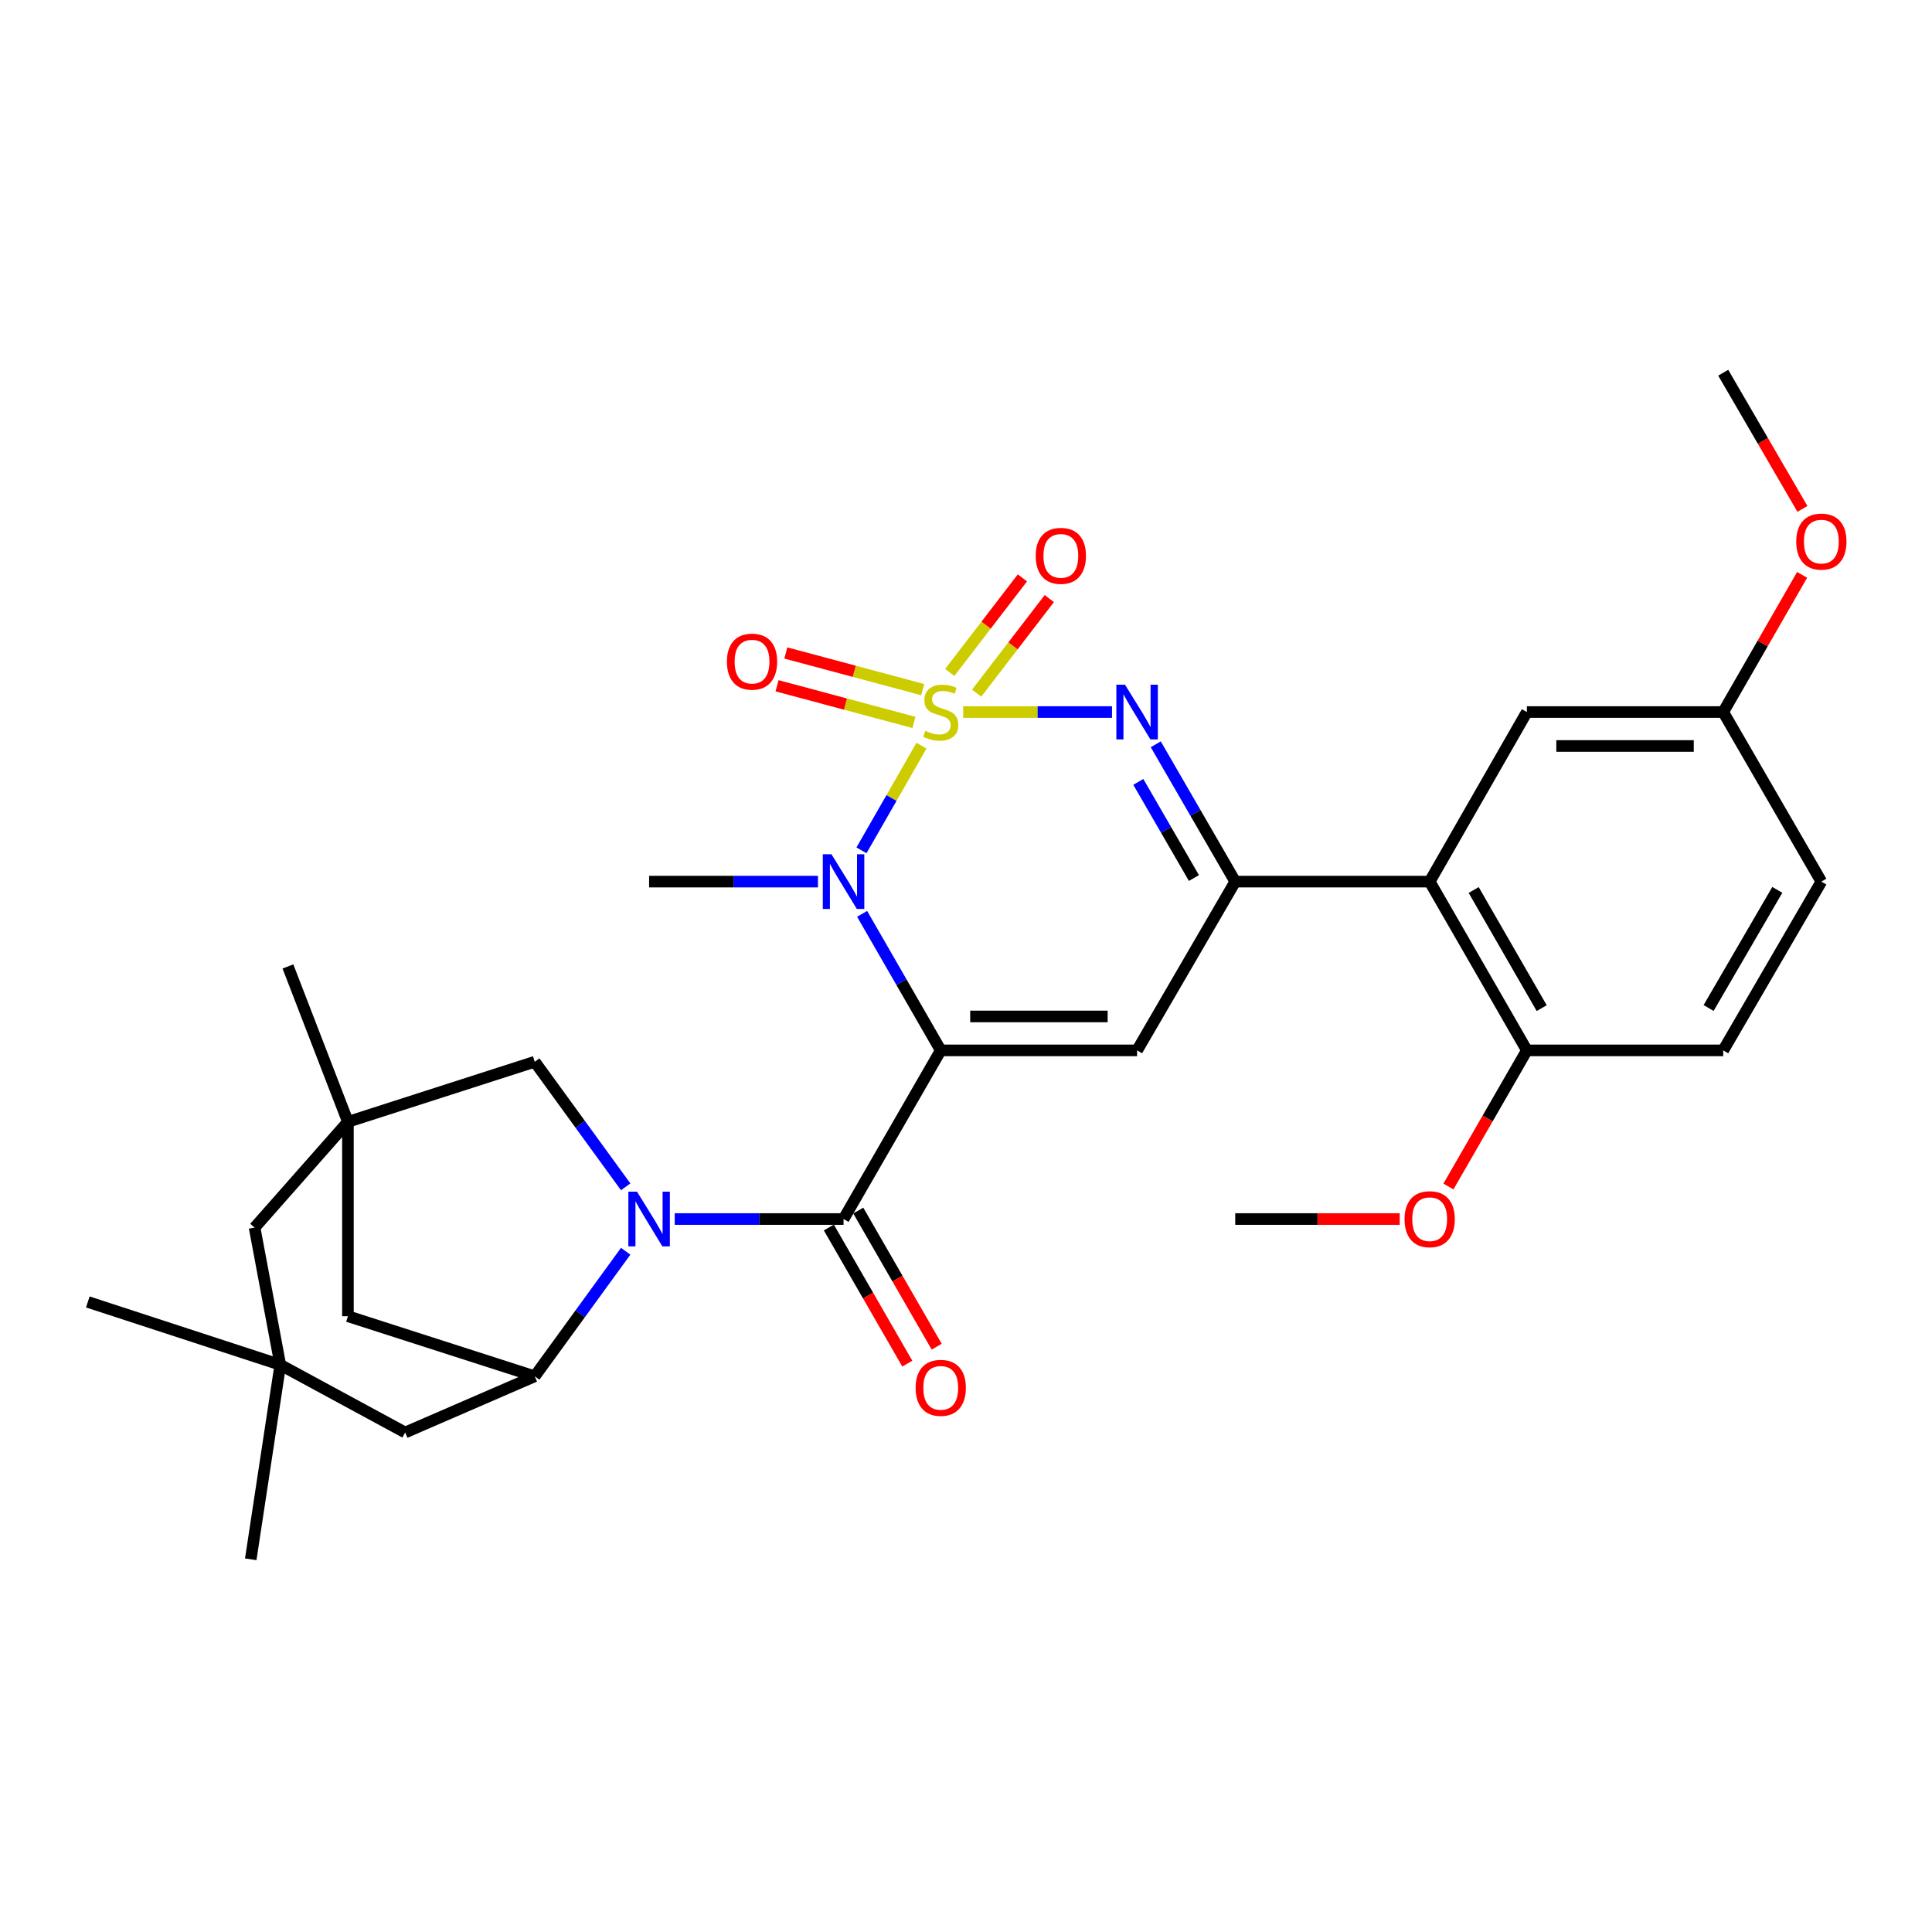 <?xml version='1.0' encoding='iso-8859-1'?>
<svg version='1.1' baseProfile='full'
              xmlns='http://www.w3.org/2000/svg'
                      xmlns:rdkit='http://www.rdkit.org/xml'
                      xmlns:xlink='http://www.w3.org/1999/xlink'
                  xml:space='preserve'
width='1000px' height='1000px' viewBox='0 0 1000 1000'>
<!-- END OF HEADER -->
<rect style='opacity:1.0;fill:#FFFFFF;stroke:none' width='1000' height='1000' x='0' y='0'> </rect>
<path class='bond-1' d='M 476.95,385.959 L 461.426,413.047' style='fill:none;fill-rule:evenodd;stroke:#CCCC00;stroke-width:6px;stroke-linecap:butt;stroke-linejoin:miter;stroke-opacity:1' />
<path class='bond-1' d='M 461.426,413.047 L 445.901,440.136' style='fill:none;fill-rule:evenodd;stroke:#0000FF;stroke-width:6px;stroke-linecap:butt;stroke-linejoin:miter;stroke-opacity:1' />
<path class='bond-2' d='M 498.549,368.55 L 537.06,368.55' style='fill:none;fill-rule:evenodd;stroke:#CCCC00;stroke-width:6px;stroke-linecap:butt;stroke-linejoin:miter;stroke-opacity:1' />
<path class='bond-2' d='M 537.06,368.55 L 575.571,368.55' style='fill:none;fill-rule:evenodd;stroke:#0000FF;stroke-width:6px;stroke-linecap:butt;stroke-linejoin:miter;stroke-opacity:1' />
<path class='bond-11' d='M 477.593,356.955 L 442.171,347.466' style='fill:none;fill-rule:evenodd;stroke:#CCCC00;stroke-width:6px;stroke-linecap:butt;stroke-linejoin:miter;stroke-opacity:1' />
<path class='bond-11' d='M 442.171,347.466 L 406.749,337.977' style='fill:none;fill-rule:evenodd;stroke:#FF0000;stroke-width:6px;stroke-linecap:butt;stroke-linejoin:miter;stroke-opacity:1' />
<path class='bond-11' d='M 473.047,373.925 L 437.625,364.436' style='fill:none;fill-rule:evenodd;stroke:#CCCC00;stroke-width:6px;stroke-linecap:butt;stroke-linejoin:miter;stroke-opacity:1' />
<path class='bond-11' d='M 437.625,364.436 L 402.202,354.947' style='fill:none;fill-rule:evenodd;stroke:#FF0000;stroke-width:6px;stroke-linecap:butt;stroke-linejoin:miter;stroke-opacity:1' />
<path class='bond-12' d='M 505.525,358.76 L 524.325,334.286' style='fill:none;fill-rule:evenodd;stroke:#CCCC00;stroke-width:6px;stroke-linecap:butt;stroke-linejoin:miter;stroke-opacity:1' />
<path class='bond-12' d='M 524.325,334.286 L 543.125,309.813' style='fill:none;fill-rule:evenodd;stroke:#FF0000;stroke-width:6px;stroke-linecap:butt;stroke-linejoin:miter;stroke-opacity:1' />
<path class='bond-12' d='M 491.593,348.057 L 510.393,323.584' style='fill:none;fill-rule:evenodd;stroke:#CCCC00;stroke-width:6px;stroke-linecap:butt;stroke-linejoin:miter;stroke-opacity:1' />
<path class='bond-12' d='M 510.393,323.584 L 529.193,299.11' style='fill:none;fill-rule:evenodd;stroke:#FF0000;stroke-width:6px;stroke-linecap:butt;stroke-linejoin:miter;stroke-opacity:1' />
<path class='bond-0' d='M 486.928,543.677 L 466.579,508.34' style='fill:none;fill-rule:evenodd;stroke:#000000;stroke-width:6px;stroke-linecap:butt;stroke-linejoin:miter;stroke-opacity:1' />
<path class='bond-0' d='M 466.579,508.34 L 446.229,473.003' style='fill:none;fill-rule:evenodd;stroke:#0000FF;stroke-width:6px;stroke-linecap:butt;stroke-linejoin:miter;stroke-opacity:1' />
<path class='bond-3' d='M 486.928,543.677 L 436.624,630.972' style='fill:none;fill-rule:evenodd;stroke:#000000;stroke-width:6px;stroke-linecap:butt;stroke-linejoin:miter;stroke-opacity:1' />
<path class='bond-31' d='M 486.928,543.677 L 588.561,543.677' style='fill:none;fill-rule:evenodd;stroke:#000000;stroke-width:6px;stroke-linecap:butt;stroke-linejoin:miter;stroke-opacity:1' />
<path class='bond-31' d='M 502.173,526.109 L 573.316,526.109' style='fill:none;fill-rule:evenodd;stroke:#000000;stroke-width:6px;stroke-linecap:butt;stroke-linejoin:miter;stroke-opacity:1' />
<path class='bond-21' d='M 423.368,456.323 L 379.672,456.323' style='fill:none;fill-rule:evenodd;stroke:#0000FF;stroke-width:6px;stroke-linecap:butt;stroke-linejoin:miter;stroke-opacity:1' />
<path class='bond-21' d='M 379.672,456.323 L 335.977,456.323' style='fill:none;fill-rule:evenodd;stroke:#000000;stroke-width:6px;stroke-linecap:butt;stroke-linejoin:miter;stroke-opacity:1' />
<path class='bond-6' d='M 598.222,385.245 L 618.787,420.784' style='fill:none;fill-rule:evenodd;stroke:#0000FF;stroke-width:6px;stroke-linecap:butt;stroke-linejoin:miter;stroke-opacity:1' />
<path class='bond-6' d='M 618.787,420.784 L 639.353,456.323' style='fill:none;fill-rule:evenodd;stroke:#000000;stroke-width:6px;stroke-linecap:butt;stroke-linejoin:miter;stroke-opacity:1' />
<path class='bond-6' d='M 589.186,404.706 L 603.582,429.583' style='fill:none;fill-rule:evenodd;stroke:#0000FF;stroke-width:6px;stroke-linecap:butt;stroke-linejoin:miter;stroke-opacity:1' />
<path class='bond-6' d='M 603.582,429.583 L 617.977,454.461' style='fill:none;fill-rule:evenodd;stroke:#000000;stroke-width:6px;stroke-linecap:butt;stroke-linejoin:miter;stroke-opacity:1' />
<path class='bond-4' d='M 436.624,630.972 L 392.928,630.972' style='fill:none;fill-rule:evenodd;stroke:#000000;stroke-width:6px;stroke-linecap:butt;stroke-linejoin:miter;stroke-opacity:1' />
<path class='bond-4' d='M 392.928,630.972 L 349.233,630.972' style='fill:none;fill-rule:evenodd;stroke:#0000FF;stroke-width:6px;stroke-linecap:butt;stroke-linejoin:miter;stroke-opacity:1' />
<path class='bond-16' d='M 429.013,635.358 L 449.313,670.586' style='fill:none;fill-rule:evenodd;stroke:#000000;stroke-width:6px;stroke-linecap:butt;stroke-linejoin:miter;stroke-opacity:1' />
<path class='bond-16' d='M 449.313,670.586 L 469.614,705.814' style='fill:none;fill-rule:evenodd;stroke:#FF0000;stroke-width:6px;stroke-linecap:butt;stroke-linejoin:miter;stroke-opacity:1' />
<path class='bond-16' d='M 444.235,626.586 L 464.535,661.815' style='fill:none;fill-rule:evenodd;stroke:#000000;stroke-width:6px;stroke-linecap:butt;stroke-linejoin:miter;stroke-opacity:1' />
<path class='bond-16' d='M 464.535,661.815 L 484.835,697.043' style='fill:none;fill-rule:evenodd;stroke:#FF0000;stroke-width:6px;stroke-linecap:butt;stroke-linejoin:miter;stroke-opacity:1' />
<path class='bond-7' d='M 323.849,647.648 L 300.315,680.01' style='fill:none;fill-rule:evenodd;stroke:#0000FF;stroke-width:6px;stroke-linecap:butt;stroke-linejoin:miter;stroke-opacity:1' />
<path class='bond-7' d='M 300.315,680.01 L 276.781,712.372' style='fill:none;fill-rule:evenodd;stroke:#000000;stroke-width:6px;stroke-linecap:butt;stroke-linejoin:miter;stroke-opacity:1' />
<path class='bond-10' d='M 323.851,614.296 L 300.316,581.929' style='fill:none;fill-rule:evenodd;stroke:#0000FF;stroke-width:6px;stroke-linecap:butt;stroke-linejoin:miter;stroke-opacity:1' />
<path class='bond-10' d='M 300.316,581.929 L 276.781,549.562' style='fill:none;fill-rule:evenodd;stroke:#000000;stroke-width:6px;stroke-linecap:butt;stroke-linejoin:miter;stroke-opacity:1' />
<path class='bond-5' d='M 588.561,543.677 L 639.353,456.323' style='fill:none;fill-rule:evenodd;stroke:#000000;stroke-width:6px;stroke-linecap:butt;stroke-linejoin:miter;stroke-opacity:1' />
<path class='bond-8' d='M 639.353,456.323 L 740,456.323' style='fill:none;fill-rule:evenodd;stroke:#000000;stroke-width:6px;stroke-linecap:butt;stroke-linejoin:miter;stroke-opacity:1' />
<path class='bond-13' d='M 276.781,712.372 L 180.087,681.276' style='fill:none;fill-rule:evenodd;stroke:#000000;stroke-width:6px;stroke-linecap:butt;stroke-linejoin:miter;stroke-opacity:1' />
<path class='bond-15' d='M 276.781,712.372 L 209.709,741.458' style='fill:none;fill-rule:evenodd;stroke:#000000;stroke-width:6px;stroke-linecap:butt;stroke-linejoin:miter;stroke-opacity:1' />
<path class='bond-17' d='M 740,456.323 L 790.304,543.677' style='fill:none;fill-rule:evenodd;stroke:#000000;stroke-width:6px;stroke-linecap:butt;stroke-linejoin:miter;stroke-opacity:1' />
<path class='bond-17' d='M 762.77,460.659 L 797.983,521.807' style='fill:none;fill-rule:evenodd;stroke:#000000;stroke-width:6px;stroke-linecap:butt;stroke-linejoin:miter;stroke-opacity:1' />
<path class='bond-18' d='M 740,456.323 L 790.304,368.55' style='fill:none;fill-rule:evenodd;stroke:#000000;stroke-width:6px;stroke-linecap:butt;stroke-linejoin:miter;stroke-opacity:1' />
<path class='bond-9' d='M 180.087,580.668 L 276.781,549.562' style='fill:none;fill-rule:evenodd;stroke:#000000;stroke-width:6px;stroke-linecap:butt;stroke-linejoin:miter;stroke-opacity:1' />
<path class='bond-19' d='M 180.087,580.668 L 131.774,635.403' style='fill:none;fill-rule:evenodd;stroke:#000000;stroke-width:6px;stroke-linecap:butt;stroke-linejoin:miter;stroke-opacity:1' />
<path class='bond-25' d='M 180.087,580.668 L 149.03,500.234' style='fill:none;fill-rule:evenodd;stroke:#000000;stroke-width:6px;stroke-linecap:butt;stroke-linejoin:miter;stroke-opacity:1' />
<path class='bond-33' d='M 180.087,580.668 L 180.087,681.276' style='fill:none;fill-rule:evenodd;stroke:#000000;stroke-width:6px;stroke-linecap:butt;stroke-linejoin:miter;stroke-opacity:1' />
<path class='bond-14' d='M 145.077,706.428 L 209.709,741.458' style='fill:none;fill-rule:evenodd;stroke:#000000;stroke-width:6px;stroke-linecap:butt;stroke-linejoin:miter;stroke-opacity:1' />
<path class='bond-27' d='M 145.077,706.428 L 129.783,807.085' style='fill:none;fill-rule:evenodd;stroke:#000000;stroke-width:6px;stroke-linecap:butt;stroke-linejoin:miter;stroke-opacity:1' />
<path class='bond-28' d='M 145.077,706.428 L 45.455,673.888' style='fill:none;fill-rule:evenodd;stroke:#000000;stroke-width:6px;stroke-linecap:butt;stroke-linejoin:miter;stroke-opacity:1' />
<path class='bond-34' d='M 145.077,706.428 L 131.774,635.403' style='fill:none;fill-rule:evenodd;stroke:#000000;stroke-width:6px;stroke-linecap:butt;stroke-linejoin:miter;stroke-opacity:1' />
<path class='bond-20' d='M 790.304,543.677 L 891.937,543.677' style='fill:none;fill-rule:evenodd;stroke:#000000;stroke-width:6px;stroke-linecap:butt;stroke-linejoin:miter;stroke-opacity:1' />
<path class='bond-24' d='M 790.304,543.677 L 770.004,578.905' style='fill:none;fill-rule:evenodd;stroke:#000000;stroke-width:6px;stroke-linecap:butt;stroke-linejoin:miter;stroke-opacity:1' />
<path class='bond-24' d='M 770.004,578.905 L 749.704,614.133' style='fill:none;fill-rule:evenodd;stroke:#FF0000;stroke-width:6px;stroke-linecap:butt;stroke-linejoin:miter;stroke-opacity:1' />
<path class='bond-22' d='M 790.304,368.55 L 891.937,368.55' style='fill:none;fill-rule:evenodd;stroke:#000000;stroke-width:6px;stroke-linecap:butt;stroke-linejoin:miter;stroke-opacity:1' />
<path class='bond-22' d='M 805.549,386.118 L 876.692,386.118' style='fill:none;fill-rule:evenodd;stroke:#000000;stroke-width:6px;stroke-linecap:butt;stroke-linejoin:miter;stroke-opacity:1' />
<path class='bond-32' d='M 891.937,543.677 L 942.729,456.323' style='fill:none;fill-rule:evenodd;stroke:#000000;stroke-width:6px;stroke-linecap:butt;stroke-linejoin:miter;stroke-opacity:1' />
<path class='bond-32' d='M 884.368,521.743 L 919.923,460.595' style='fill:none;fill-rule:evenodd;stroke:#000000;stroke-width:6px;stroke-linecap:butt;stroke-linejoin:miter;stroke-opacity:1' />
<path class='bond-23' d='M 891.937,368.55 L 942.729,456.323' style='fill:none;fill-rule:evenodd;stroke:#000000;stroke-width:6px;stroke-linecap:butt;stroke-linejoin:miter;stroke-opacity:1' />
<path class='bond-26' d='M 891.937,368.55 L 912.356,333.053' style='fill:none;fill-rule:evenodd;stroke:#000000;stroke-width:6px;stroke-linecap:butt;stroke-linejoin:miter;stroke-opacity:1' />
<path class='bond-26' d='M 912.356,333.053 L 932.774,297.556' style='fill:none;fill-rule:evenodd;stroke:#FF0000;stroke-width:6px;stroke-linecap:butt;stroke-linejoin:miter;stroke-opacity:1' />
<path class='bond-29' d='M 724.484,630.972 L 681.918,630.972' style='fill:none;fill-rule:evenodd;stroke:#FF0000;stroke-width:6px;stroke-linecap:butt;stroke-linejoin:miter;stroke-opacity:1' />
<path class='bond-29' d='M 681.918,630.972 L 639.353,630.972' style='fill:none;fill-rule:evenodd;stroke:#000000;stroke-width:6px;stroke-linecap:butt;stroke-linejoin:miter;stroke-opacity:1' />
<path class='bond-30' d='M 932.932,263.403 L 912.435,228.159' style='fill:none;fill-rule:evenodd;stroke:#FF0000;stroke-width:6px;stroke-linecap:butt;stroke-linejoin:miter;stroke-opacity:1' />
<path class='bond-30' d='M 912.435,228.159 L 891.937,192.915' style='fill:none;fill-rule:evenodd;stroke:#000000;stroke-width:6px;stroke-linecap:butt;stroke-linejoin:miter;stroke-opacity:1' />
<path  class='atom-0' d='M 478.928 378.27
Q 479.248 378.39, 480.568 378.95
Q 481.888 379.51, 483.328 379.87
Q 484.808 380.19, 486.248 380.19
Q 488.928 380.19, 490.488 378.91
Q 492.048 377.59, 492.048 375.31
Q 492.048 373.75, 491.248 372.79
Q 490.488 371.83, 489.288 371.31
Q 488.088 370.79, 486.088 370.19
Q 483.568 369.43, 482.048 368.71
Q 480.568 367.99, 479.488 366.47
Q 478.448 364.95, 478.448 362.39
Q 478.448 358.83, 480.848 356.63
Q 483.288 354.43, 488.088 354.43
Q 491.368 354.43, 495.088 355.99
L 494.168 359.07
Q 490.768 357.67, 488.208 357.67
Q 485.448 357.67, 483.928 358.83
Q 482.408 359.95, 482.448 361.91
Q 482.448 363.43, 483.208 364.35
Q 484.008 365.27, 485.128 365.79
Q 486.288 366.31, 488.208 366.91
Q 490.768 367.71, 492.288 368.51
Q 493.808 369.31, 494.888 370.95
Q 496.008 372.55, 496.008 375.31
Q 496.008 379.23, 493.368 381.35
Q 490.768 383.43, 486.408 383.43
Q 483.888 383.43, 481.968 382.87
Q 480.088 382.35, 477.848 381.43
L 478.928 378.27
' fill='#CCCC00'/>
<path  class='atom-2' d='M 430.364 442.163
L 439.644 457.163
Q 440.564 458.643, 442.044 461.323
Q 443.524 464.003, 443.604 464.163
L 443.604 442.163
L 447.364 442.163
L 447.364 470.483
L 443.484 470.483
L 433.524 454.083
Q 432.364 452.163, 431.124 449.963
Q 429.924 447.763, 429.564 447.083
L 429.564 470.483
L 425.884 470.483
L 425.884 442.163
L 430.364 442.163
' fill='#0000FF'/>
<path  class='atom-3' d='M 582.301 354.39
L 591.581 369.39
Q 592.501 370.87, 593.981 373.55
Q 595.461 376.23, 595.541 376.39
L 595.541 354.39
L 599.301 354.39
L 599.301 382.71
L 595.421 382.71
L 585.461 366.31
Q 584.301 364.39, 583.061 362.19
Q 581.861 359.99, 581.501 359.31
L 581.501 382.71
L 577.821 382.71
L 577.821 354.39
L 582.301 354.39
' fill='#0000FF'/>
<path  class='atom-5' d='M 329.717 616.812
L 338.997 631.812
Q 339.917 633.292, 341.397 635.972
Q 342.877 638.652, 342.957 638.812
L 342.957 616.812
L 346.717 616.812
L 346.717 645.132
L 342.837 645.132
L 332.877 628.732
Q 331.717 626.812, 330.477 624.612
Q 329.277 622.412, 328.917 621.732
L 328.917 645.132
L 325.237 645.132
L 325.237 616.812
L 329.717 616.812
' fill='#0000FF'/>
<path  class='atom-12' d='M 376.248 342.463
Q 376.248 335.663, 379.608 331.863
Q 382.968 328.063, 389.248 328.063
Q 395.528 328.063, 398.888 331.863
Q 402.248 335.663, 402.248 342.463
Q 402.248 349.343, 398.848 353.263
Q 395.448 357.143, 389.248 357.143
Q 383.008 357.143, 379.608 353.263
Q 376.248 349.383, 376.248 342.463
M 389.248 353.943
Q 393.568 353.943, 395.888 351.063
Q 398.248 348.143, 398.248 342.463
Q 398.248 336.903, 395.888 334.103
Q 393.568 331.263, 389.248 331.263
Q 384.928 331.263, 382.568 334.063
Q 380.248 336.863, 380.248 342.463
Q 380.248 348.183, 382.568 351.063
Q 384.928 353.943, 389.248 353.943
' fill='#FF0000'/>
<path  class='atom-13' d='M 536.091 287.708
Q 536.091 280.908, 539.451 277.108
Q 542.811 273.308, 549.091 273.308
Q 555.371 273.308, 558.731 277.108
Q 562.091 280.908, 562.091 287.708
Q 562.091 294.588, 558.691 298.508
Q 555.291 302.388, 549.091 302.388
Q 542.851 302.388, 539.451 298.508
Q 536.091 294.628, 536.091 287.708
M 549.091 299.188
Q 553.411 299.188, 555.731 296.308
Q 558.091 293.388, 558.091 287.708
Q 558.091 282.148, 555.731 279.348
Q 553.411 276.508, 549.091 276.508
Q 544.771 276.508, 542.411 279.308
Q 540.091 282.108, 540.091 287.708
Q 540.091 293.428, 542.411 296.308
Q 544.771 299.188, 549.091 299.188
' fill='#FF0000'/>
<path  class='atom-17' d='M 473.928 718.347
Q 473.928 711.547, 477.288 707.747
Q 480.648 703.947, 486.928 703.947
Q 493.208 703.947, 496.568 707.747
Q 499.928 711.547, 499.928 718.347
Q 499.928 725.227, 496.528 729.147
Q 493.128 733.027, 486.928 733.027
Q 480.688 733.027, 477.288 729.147
Q 473.928 725.267, 473.928 718.347
M 486.928 729.827
Q 491.248 729.827, 493.568 726.947
Q 495.928 724.027, 495.928 718.347
Q 495.928 712.787, 493.568 709.987
Q 491.248 707.147, 486.928 707.147
Q 482.608 707.147, 480.248 709.947
Q 477.928 712.747, 477.928 718.347
Q 477.928 724.067, 480.248 726.947
Q 482.608 729.827, 486.928 729.827
' fill='#FF0000'/>
<path  class='atom-25' d='M 727 631.052
Q 727 624.252, 730.36 620.452
Q 733.72 616.652, 740 616.652
Q 746.28 616.652, 749.64 620.452
Q 753 624.252, 753 631.052
Q 753 637.932, 749.6 641.852
Q 746.2 645.732, 740 645.732
Q 733.76 645.732, 730.36 641.852
Q 727 637.972, 727 631.052
M 740 642.532
Q 744.32 642.532, 746.64 639.652
Q 749 636.732, 749 631.052
Q 749 625.492, 746.64 622.692
Q 744.32 619.852, 740 619.852
Q 735.68 619.852, 733.32 622.652
Q 731 625.452, 731 631.052
Q 731 636.772, 733.32 639.652
Q 735.68 642.532, 740 642.532
' fill='#FF0000'/>
<path  class='atom-27' d='M 929.729 280.329
Q 929.729 273.529, 933.089 269.729
Q 936.449 265.929, 942.729 265.929
Q 949.009 265.929, 952.369 269.729
Q 955.729 273.529, 955.729 280.329
Q 955.729 287.209, 952.329 291.129
Q 948.929 295.009, 942.729 295.009
Q 936.489 295.009, 933.089 291.129
Q 929.729 287.249, 929.729 280.329
M 942.729 291.809
Q 947.049 291.809, 949.369 288.929
Q 951.729 286.009, 951.729 280.329
Q 951.729 274.769, 949.369 271.969
Q 947.049 269.129, 942.729 269.129
Q 938.409 269.129, 936.049 271.929
Q 933.729 274.729, 933.729 280.329
Q 933.729 286.049, 936.049 288.929
Q 938.409 291.809, 942.729 291.809
' fill='#FF0000'/>
</svg>
